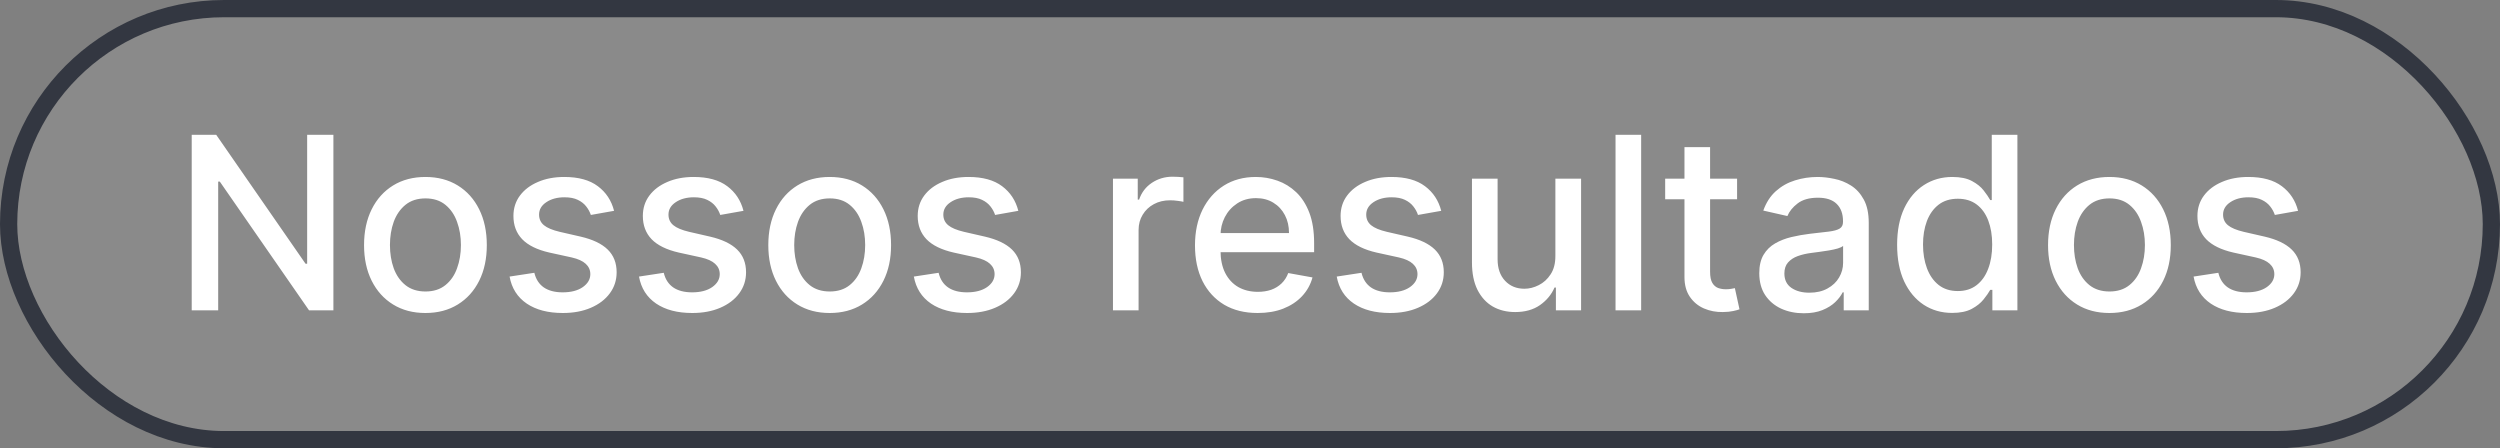 <svg xmlns="http://www.w3.org/2000/svg" width="145" height="26" viewBox="0 0 145 26" fill="none"><rect x="0" y="0" width="145" height="26" fill="#808080" stroke="none"/><rect x="0.5" y="0.5" width="144" height="25" rx="12.5" fill="#D9D9D9" fill-opacity="0.111"></rect><rect x="0.5" y="0.5" width="144" height="25" rx="12.5" stroke="#333741"></rect><path d="M19.337 7.818V18H17.925L12.749 10.533H12.655V18H11.119V7.818H12.54L17.721 15.296H17.815V7.818H19.337ZM24.675 18.154C23.959 18.154 23.334 17.99 22.801 17.662C22.267 17.334 21.853 16.875 21.558 16.285C21.263 15.695 21.115 15.005 21.115 14.217C21.115 13.425 21.263 12.732 21.558 12.139C21.853 11.545 22.267 11.085 22.801 10.756C23.334 10.428 23.959 10.264 24.675 10.264C25.391 10.264 26.016 10.428 26.549 10.756C27.083 11.085 27.497 11.545 27.792 12.139C28.087 12.732 28.235 13.425 28.235 14.217C28.235 15.005 28.087 15.695 27.792 16.285C27.497 16.875 27.083 17.334 26.549 17.662C26.016 17.99 25.391 18.154 24.675 18.154ZM24.68 16.906C25.144 16.906 25.528 16.784 25.833 16.538C26.138 16.293 26.364 15.967 26.509 15.559C26.659 15.151 26.733 14.702 26.733 14.212C26.733 13.724 26.659 13.277 26.509 12.869C26.364 12.458 26.138 12.129 25.833 11.88C25.528 11.631 25.144 11.507 24.68 11.507C24.212 11.507 23.825 11.631 23.517 11.88C23.212 12.129 22.985 12.458 22.835 12.869C22.69 13.277 22.617 13.724 22.617 14.212C22.617 14.702 22.69 15.151 22.835 15.559C22.985 15.967 23.212 16.293 23.517 16.538C23.825 16.784 24.212 16.906 24.68 16.906ZM35.616 12.228L34.269 12.467C34.212 12.294 34.123 12.13 34 11.974C33.881 11.819 33.719 11.691 33.513 11.592C33.308 11.492 33.051 11.443 32.742 11.443C32.322 11.443 31.97 11.537 31.689 11.726C31.407 11.912 31.266 12.152 31.266 12.447C31.266 12.702 31.36 12.907 31.549 13.063C31.738 13.219 32.043 13.347 32.464 13.446L33.677 13.724C34.38 13.887 34.904 14.137 35.248 14.475C35.593 14.813 35.765 15.252 35.765 15.793C35.765 16.25 35.633 16.658 35.367 17.016C35.106 17.37 34.739 17.649 34.269 17.851C33.801 18.053 33.26 18.154 32.643 18.154C31.788 18.154 31.09 17.972 30.55 17.607C30.01 17.239 29.678 16.717 29.556 16.041L30.992 15.822C31.082 16.197 31.266 16.48 31.544 16.673C31.823 16.861 32.186 16.956 32.633 16.956C33.12 16.956 33.51 16.855 33.801 16.653C34.093 16.447 34.239 16.197 34.239 15.902C34.239 15.663 34.15 15.463 33.971 15.3C33.795 15.138 33.525 15.015 33.16 14.932L31.867 14.649C31.155 14.487 30.628 14.228 30.287 13.874C29.948 13.519 29.779 13.07 29.779 12.526C29.779 12.075 29.905 11.681 30.157 11.343C30.409 11.005 30.757 10.742 31.201 10.553C31.645 10.36 32.154 10.264 32.728 10.264C33.553 10.264 34.203 10.443 34.676 10.801C35.151 11.156 35.464 11.631 35.616 12.228ZM43.122 12.228L41.775 12.467C41.718 12.294 41.629 12.13 41.506 11.974C41.387 11.819 41.224 11.691 41.019 11.592C40.813 11.492 40.557 11.443 40.248 11.443C39.828 11.443 39.476 11.537 39.194 11.726C38.913 11.912 38.772 12.152 38.772 12.447C38.772 12.702 38.866 12.907 39.055 13.063C39.244 13.219 39.549 13.347 39.97 13.446L41.183 13.724C41.886 13.887 42.409 14.137 42.754 14.475C43.099 14.813 43.271 15.252 43.271 15.793C43.271 16.25 43.139 16.658 42.873 17.016C42.612 17.37 42.245 17.649 41.775 17.851C41.307 18.053 40.765 18.154 40.149 18.154C39.294 18.154 38.596 17.972 38.056 17.607C37.516 17.239 37.184 16.717 37.062 16.041L38.498 15.822C38.588 16.197 38.772 16.48 39.05 16.673C39.329 16.861 39.692 16.956 40.139 16.956C40.626 16.956 41.016 16.855 41.307 16.653C41.599 16.447 41.745 16.197 41.745 15.902C41.745 15.663 41.655 15.463 41.476 15.3C41.301 15.138 41.031 15.015 40.666 14.932L39.373 14.649C38.661 14.487 38.134 14.228 37.792 13.874C37.454 13.519 37.285 13.07 37.285 12.526C37.285 12.075 37.411 11.681 37.663 11.343C37.915 11.005 38.263 10.742 38.707 10.553C39.151 10.36 39.66 10.264 40.233 10.264C41.059 10.264 41.708 10.443 42.182 10.801C42.656 11.156 42.969 11.631 43.122 12.228ZM48.122 18.154C47.406 18.154 46.782 17.99 46.248 17.662C45.714 17.334 45.3 16.875 45.005 16.285C44.71 15.695 44.562 15.005 44.562 14.217C44.562 13.425 44.71 12.732 45.005 12.139C45.3 11.545 45.714 11.085 46.248 10.756C46.782 10.428 47.406 10.264 48.122 10.264C48.838 10.264 49.463 10.428 49.996 10.756C50.53 11.085 50.944 11.545 51.239 12.139C51.534 12.732 51.682 13.425 51.682 14.217C51.682 15.005 51.534 15.695 51.239 16.285C50.944 16.875 50.53 17.334 49.996 17.662C49.463 17.99 48.838 18.154 48.122 18.154ZM48.127 16.906C48.591 16.906 48.976 16.784 49.281 16.538C49.586 16.293 49.811 15.967 49.957 15.559C50.106 15.151 50.18 14.702 50.18 14.212C50.18 13.724 50.106 13.277 49.957 12.869C49.811 12.458 49.586 12.129 49.281 11.88C48.976 11.631 48.591 11.507 48.127 11.507C47.66 11.507 47.272 11.631 46.964 11.88C46.659 12.129 46.432 12.458 46.283 12.869C46.137 13.277 46.064 13.724 46.064 14.212C46.064 14.702 46.137 15.151 46.283 15.559C46.432 15.967 46.659 16.293 46.964 16.538C47.272 16.784 47.66 16.906 48.127 16.906ZM59.063 12.228L57.716 12.467C57.66 12.294 57.57 12.13 57.448 11.974C57.328 11.819 57.166 11.691 56.96 11.592C56.755 11.492 56.498 11.443 56.19 11.443C55.769 11.443 55.418 11.537 55.136 11.726C54.854 11.912 54.713 12.152 54.713 12.447C54.713 12.702 54.808 12.907 54.997 13.063C55.185 13.219 55.49 13.347 55.911 13.446L57.124 13.724C57.827 13.887 58.351 14.137 58.696 14.475C59.04 14.813 59.212 15.252 59.212 15.793C59.212 16.25 59.08 16.658 58.815 17.016C58.553 17.37 58.187 17.649 57.716 17.851C57.249 18.053 56.707 18.154 56.09 18.154C55.235 18.154 54.538 17.972 53.997 17.607C53.457 17.239 53.126 16.717 53.003 16.041L54.44 15.822C54.529 16.197 54.713 16.48 54.992 16.673C55.27 16.861 55.633 16.956 56.08 16.956C56.568 16.956 56.957 16.855 57.249 16.653C57.54 16.447 57.686 16.197 57.686 15.902C57.686 15.663 57.597 15.463 57.418 15.3C57.242 15.138 56.972 15.015 56.607 14.932L55.315 14.649C54.602 14.487 54.075 14.228 53.734 13.874C53.396 13.519 53.227 13.07 53.227 12.526C53.227 12.075 53.353 11.681 53.605 11.343C53.856 11.005 54.205 10.742 54.649 10.553C55.093 10.36 55.602 10.264 56.175 10.264C57 10.264 57.65 10.443 58.124 10.801C58.598 11.156 58.911 11.631 59.063 12.228ZM64.552 18V10.364H65.989V11.577H66.068C66.208 11.166 66.453 10.843 66.804 10.607C67.159 10.369 67.56 10.249 68.007 10.249C68.1 10.249 68.21 10.253 68.335 10.259C68.465 10.266 68.566 10.274 68.639 10.284V11.706C68.579 11.689 68.473 11.671 68.32 11.651C68.168 11.628 68.016 11.617 67.863 11.617C67.512 11.617 67.199 11.691 66.924 11.84C66.652 11.986 66.436 12.19 66.277 12.452C66.118 12.71 66.038 13.005 66.038 13.337V18H64.552ZM72.943 18.154C72.191 18.154 71.543 17.993 70.999 17.672C70.459 17.347 70.041 16.891 69.746 16.305C69.454 15.715 69.309 15.024 69.309 14.232C69.309 13.449 69.454 12.76 69.746 12.163C70.041 11.567 70.452 11.101 70.979 10.766C71.509 10.432 72.129 10.264 72.838 10.264C73.269 10.264 73.687 10.335 74.091 10.478C74.496 10.62 74.859 10.844 75.18 11.149C75.501 11.454 75.755 11.85 75.941 12.337C76.126 12.821 76.219 13.41 76.219 14.102V14.629H70.149V13.516H74.762C74.762 13.124 74.683 12.778 74.524 12.477C74.365 12.172 74.141 11.931 73.853 11.756C73.568 11.58 73.233 11.492 72.848 11.492C72.431 11.492 72.066 11.595 71.755 11.8C71.446 12.003 71.208 12.268 71.039 12.596C70.873 12.921 70.79 13.274 70.79 13.655V14.525C70.79 15.035 70.88 15.47 71.059 15.827C71.241 16.185 71.494 16.459 71.819 16.648C72.144 16.833 72.524 16.926 72.958 16.926C73.24 16.926 73.496 16.886 73.728 16.807C73.96 16.724 74.161 16.601 74.33 16.439C74.499 16.276 74.628 16.076 74.718 15.837L76.125 16.091C76.012 16.505 75.81 16.868 75.518 17.18C75.23 17.488 74.867 17.728 74.429 17.901C73.995 18.07 73.5 18.154 72.943 18.154ZM83.591 12.228L82.243 12.467C82.187 12.294 82.098 12.13 81.975 11.974C81.856 11.819 81.693 11.691 81.488 11.592C81.282 11.492 81.025 11.443 80.717 11.443C80.296 11.443 79.945 11.537 79.663 11.726C79.382 11.912 79.241 12.152 79.241 12.447C79.241 12.702 79.335 12.907 79.524 13.063C79.713 13.219 80.018 13.347 80.439 13.446L81.652 13.724C82.355 13.887 82.878 14.137 83.223 14.475C83.567 14.813 83.74 15.252 83.74 15.793C83.74 16.25 83.607 16.658 83.342 17.016C83.08 17.37 82.714 17.649 82.243 17.851C81.776 18.053 81.234 18.154 80.618 18.154C79.763 18.154 79.065 17.972 78.525 17.607C77.984 17.239 77.653 16.717 77.53 16.041L78.967 15.822C79.057 16.197 79.241 16.48 79.519 16.673C79.797 16.861 80.16 16.956 80.608 16.956C81.095 16.956 81.484 16.855 81.776 16.653C82.068 16.447 82.214 16.197 82.214 15.902C82.214 15.663 82.124 15.463 81.945 15.3C81.769 15.138 81.499 15.015 81.135 14.932L79.842 14.649C79.13 14.487 78.603 14.228 78.261 13.874C77.923 13.519 77.754 13.07 77.754 12.526C77.754 12.075 77.88 11.681 78.132 11.343C78.384 11.005 78.732 10.742 79.176 10.553C79.62 10.36 80.129 10.264 80.702 10.264C81.528 10.264 82.177 10.443 82.651 10.801C83.125 11.156 83.438 11.631 83.591 12.228ZM90.212 14.833V10.364H91.703V18H90.242V16.678H90.162C89.986 17.085 89.704 17.425 89.317 17.697C88.932 17.965 88.453 18.099 87.88 18.099C87.389 18.099 86.955 17.992 86.577 17.776C86.203 17.558 85.908 17.234 85.692 16.807C85.48 16.379 85.374 15.851 85.374 15.221V10.364H86.861V15.042C86.861 15.562 87.005 15.977 87.293 16.285C87.582 16.593 87.956 16.747 88.417 16.747C88.695 16.747 88.972 16.678 89.247 16.538C89.526 16.399 89.756 16.189 89.938 15.907C90.124 15.625 90.215 15.267 90.212 14.833ZM95.187 7.818V18H93.701V7.818H95.187ZM100.751 10.364V11.557H96.58V10.364H100.751ZM97.699 8.534H99.185V15.758C99.185 16.046 99.228 16.263 99.315 16.409C99.401 16.552 99.512 16.649 99.648 16.702C99.787 16.752 99.938 16.777 100.1 16.777C100.219 16.777 100.324 16.769 100.413 16.752C100.503 16.736 100.572 16.722 100.622 16.712L100.891 17.94C100.804 17.974 100.682 18.007 100.523 18.04C100.364 18.076 100.165 18.096 99.926 18.099C99.535 18.106 99.171 18.037 98.832 17.891C98.494 17.745 98.221 17.519 98.012 17.215C97.803 16.91 97.699 16.527 97.699 16.066V8.534ZM104.618 18.169C104.134 18.169 103.697 18.079 103.306 17.901C102.914 17.718 102.605 17.455 102.376 17.11C102.151 16.765 102.038 16.343 102.038 15.842C102.038 15.412 102.121 15.057 102.286 14.778C102.452 14.5 102.676 14.28 102.958 14.117C103.239 13.955 103.554 13.832 103.902 13.749C104.25 13.666 104.605 13.604 104.966 13.56C105.423 13.507 105.795 13.464 106.08 13.431C106.365 13.395 106.572 13.337 106.701 13.257C106.83 13.178 106.895 13.048 106.895 12.869V12.835C106.895 12.4 106.772 12.064 106.527 11.825C106.285 11.587 105.924 11.467 105.443 11.467C104.943 11.467 104.548 11.578 104.26 11.8C103.975 12.019 103.778 12.263 103.669 12.531L102.271 12.213C102.437 11.749 102.679 11.374 102.997 11.089C103.319 10.801 103.688 10.592 104.106 10.463C104.524 10.331 104.963 10.264 105.423 10.264C105.728 10.264 106.052 10.301 106.393 10.374C106.738 10.443 107.059 10.572 107.357 10.761C107.659 10.95 107.906 11.22 108.098 11.572C108.29 11.92 108.387 12.372 108.387 12.929V18H106.935V16.956H106.875C106.779 17.148 106.635 17.337 106.443 17.523C106.25 17.708 106.003 17.863 105.702 17.985C105.4 18.108 105.039 18.169 104.618 18.169ZM104.941 16.976C105.352 16.976 105.704 16.895 105.995 16.732C106.29 16.57 106.514 16.358 106.666 16.096C106.822 15.831 106.9 15.547 106.9 15.246V14.261C106.847 14.314 106.744 14.364 106.592 14.411C106.443 14.454 106.272 14.492 106.08 14.525C105.887 14.555 105.7 14.583 105.518 14.609C105.336 14.633 105.183 14.652 105.061 14.669C104.772 14.706 104.509 14.767 104.27 14.853C104.035 14.939 103.846 15.063 103.703 15.226C103.564 15.385 103.494 15.597 103.494 15.862C103.494 16.23 103.63 16.509 103.902 16.697C104.174 16.883 104.52 16.976 104.941 16.976ZM113.225 18.149C112.609 18.149 112.058 17.992 111.575 17.677C111.094 17.359 110.716 16.906 110.441 16.32C110.169 15.73 110.033 15.022 110.033 14.197C110.033 13.371 110.171 12.665 110.446 12.079C110.724 11.492 111.106 11.043 111.589 10.732C112.073 10.42 112.622 10.264 113.235 10.264C113.709 10.264 114.09 10.344 114.379 10.503C114.67 10.659 114.896 10.841 115.055 11.05C115.217 11.258 115.343 11.443 115.433 11.602H115.522V7.818H117.009V18H115.557V16.812H115.433C115.343 16.974 115.214 17.16 115.045 17.369C114.879 17.577 114.65 17.76 114.359 17.916C114.067 18.071 113.689 18.149 113.225 18.149ZM113.553 16.881C113.981 16.881 114.342 16.769 114.637 16.543C114.935 16.315 115.161 15.998 115.313 15.594C115.469 15.189 115.547 14.719 115.547 14.182C115.547 13.652 115.471 13.188 115.318 12.79C115.166 12.392 114.942 12.082 114.647 11.86C114.352 11.638 113.987 11.527 113.553 11.527C113.106 11.527 112.733 11.643 112.435 11.875C112.136 12.107 111.911 12.424 111.759 12.825C111.609 13.226 111.535 13.678 111.535 14.182C111.535 14.692 111.611 15.151 111.763 15.559C111.916 15.967 112.141 16.29 112.44 16.528C112.741 16.764 113.112 16.881 113.553 16.881ZM122.347 18.154C121.631 18.154 121.006 17.99 120.472 17.662C119.939 17.334 119.525 16.875 119.23 16.285C118.935 15.695 118.787 15.005 118.787 14.217C118.787 13.425 118.935 12.732 119.23 12.139C119.525 11.545 119.939 11.085 120.472 10.756C121.006 10.428 121.631 10.264 122.347 10.264C123.063 10.264 123.687 10.428 124.221 10.756C124.755 11.085 125.169 11.545 125.464 12.139C125.759 12.732 125.906 13.425 125.906 14.217C125.906 15.005 125.759 15.695 125.464 16.285C125.169 16.875 124.755 17.334 124.221 17.662C123.687 17.99 123.063 18.154 122.347 18.154ZM122.352 16.906C122.816 16.906 123.2 16.784 123.505 16.538C123.81 16.293 124.035 15.967 124.181 15.559C124.33 15.151 124.405 14.702 124.405 14.212C124.405 13.724 124.33 13.277 124.181 12.869C124.035 12.458 123.81 12.129 123.505 11.88C123.2 11.631 122.816 11.507 122.352 11.507C121.884 11.507 121.497 11.631 121.188 11.88C120.883 12.129 120.656 12.458 120.507 12.869C120.361 13.277 120.289 13.724 120.289 14.212C120.289 14.702 120.361 15.151 120.507 15.559C120.656 15.967 120.883 16.293 121.188 16.538C121.497 16.784 121.884 16.906 122.352 16.906ZM133.288 12.228L131.941 12.467C131.884 12.294 131.795 12.13 131.672 11.974C131.553 11.819 131.391 11.691 131.185 11.592C130.98 11.492 130.723 11.443 130.414 11.443C129.993 11.443 129.642 11.537 129.36 11.726C129.079 11.912 128.938 12.152 128.938 12.447C128.938 12.702 129.032 12.907 129.221 13.063C129.41 13.219 129.715 13.347 130.136 13.446L131.349 13.724C132.052 13.887 132.575 14.137 132.92 14.475C133.265 14.813 133.437 15.252 133.437 15.793C133.437 16.25 133.305 16.658 133.039 17.016C132.778 17.37 132.411 17.649 131.941 17.851C131.473 18.053 130.931 18.154 130.315 18.154C129.46 18.154 128.762 17.972 128.222 17.607C127.682 17.239 127.35 16.717 127.228 16.041L128.664 15.822C128.754 16.197 128.938 16.48 129.216 16.673C129.495 16.861 129.858 16.956 130.305 16.956C130.792 16.956 131.182 16.855 131.473 16.653C131.765 16.447 131.911 16.197 131.911 15.902C131.911 15.663 131.821 15.463 131.642 15.3C131.467 15.138 131.197 15.015 130.832 14.932L129.539 14.649C128.827 14.487 128.3 14.228 127.958 13.874C127.62 13.519 127.451 13.07 127.451 12.526C127.451 12.075 127.577 11.681 127.829 11.343C128.081 11.005 128.429 10.742 128.873 10.553C129.317 10.36 129.826 10.264 130.4 10.264C131.225 10.264 131.874 10.443 132.348 10.801C132.822 11.156 133.136 11.631 133.288 12.228Z" fill="white"></path></svg>